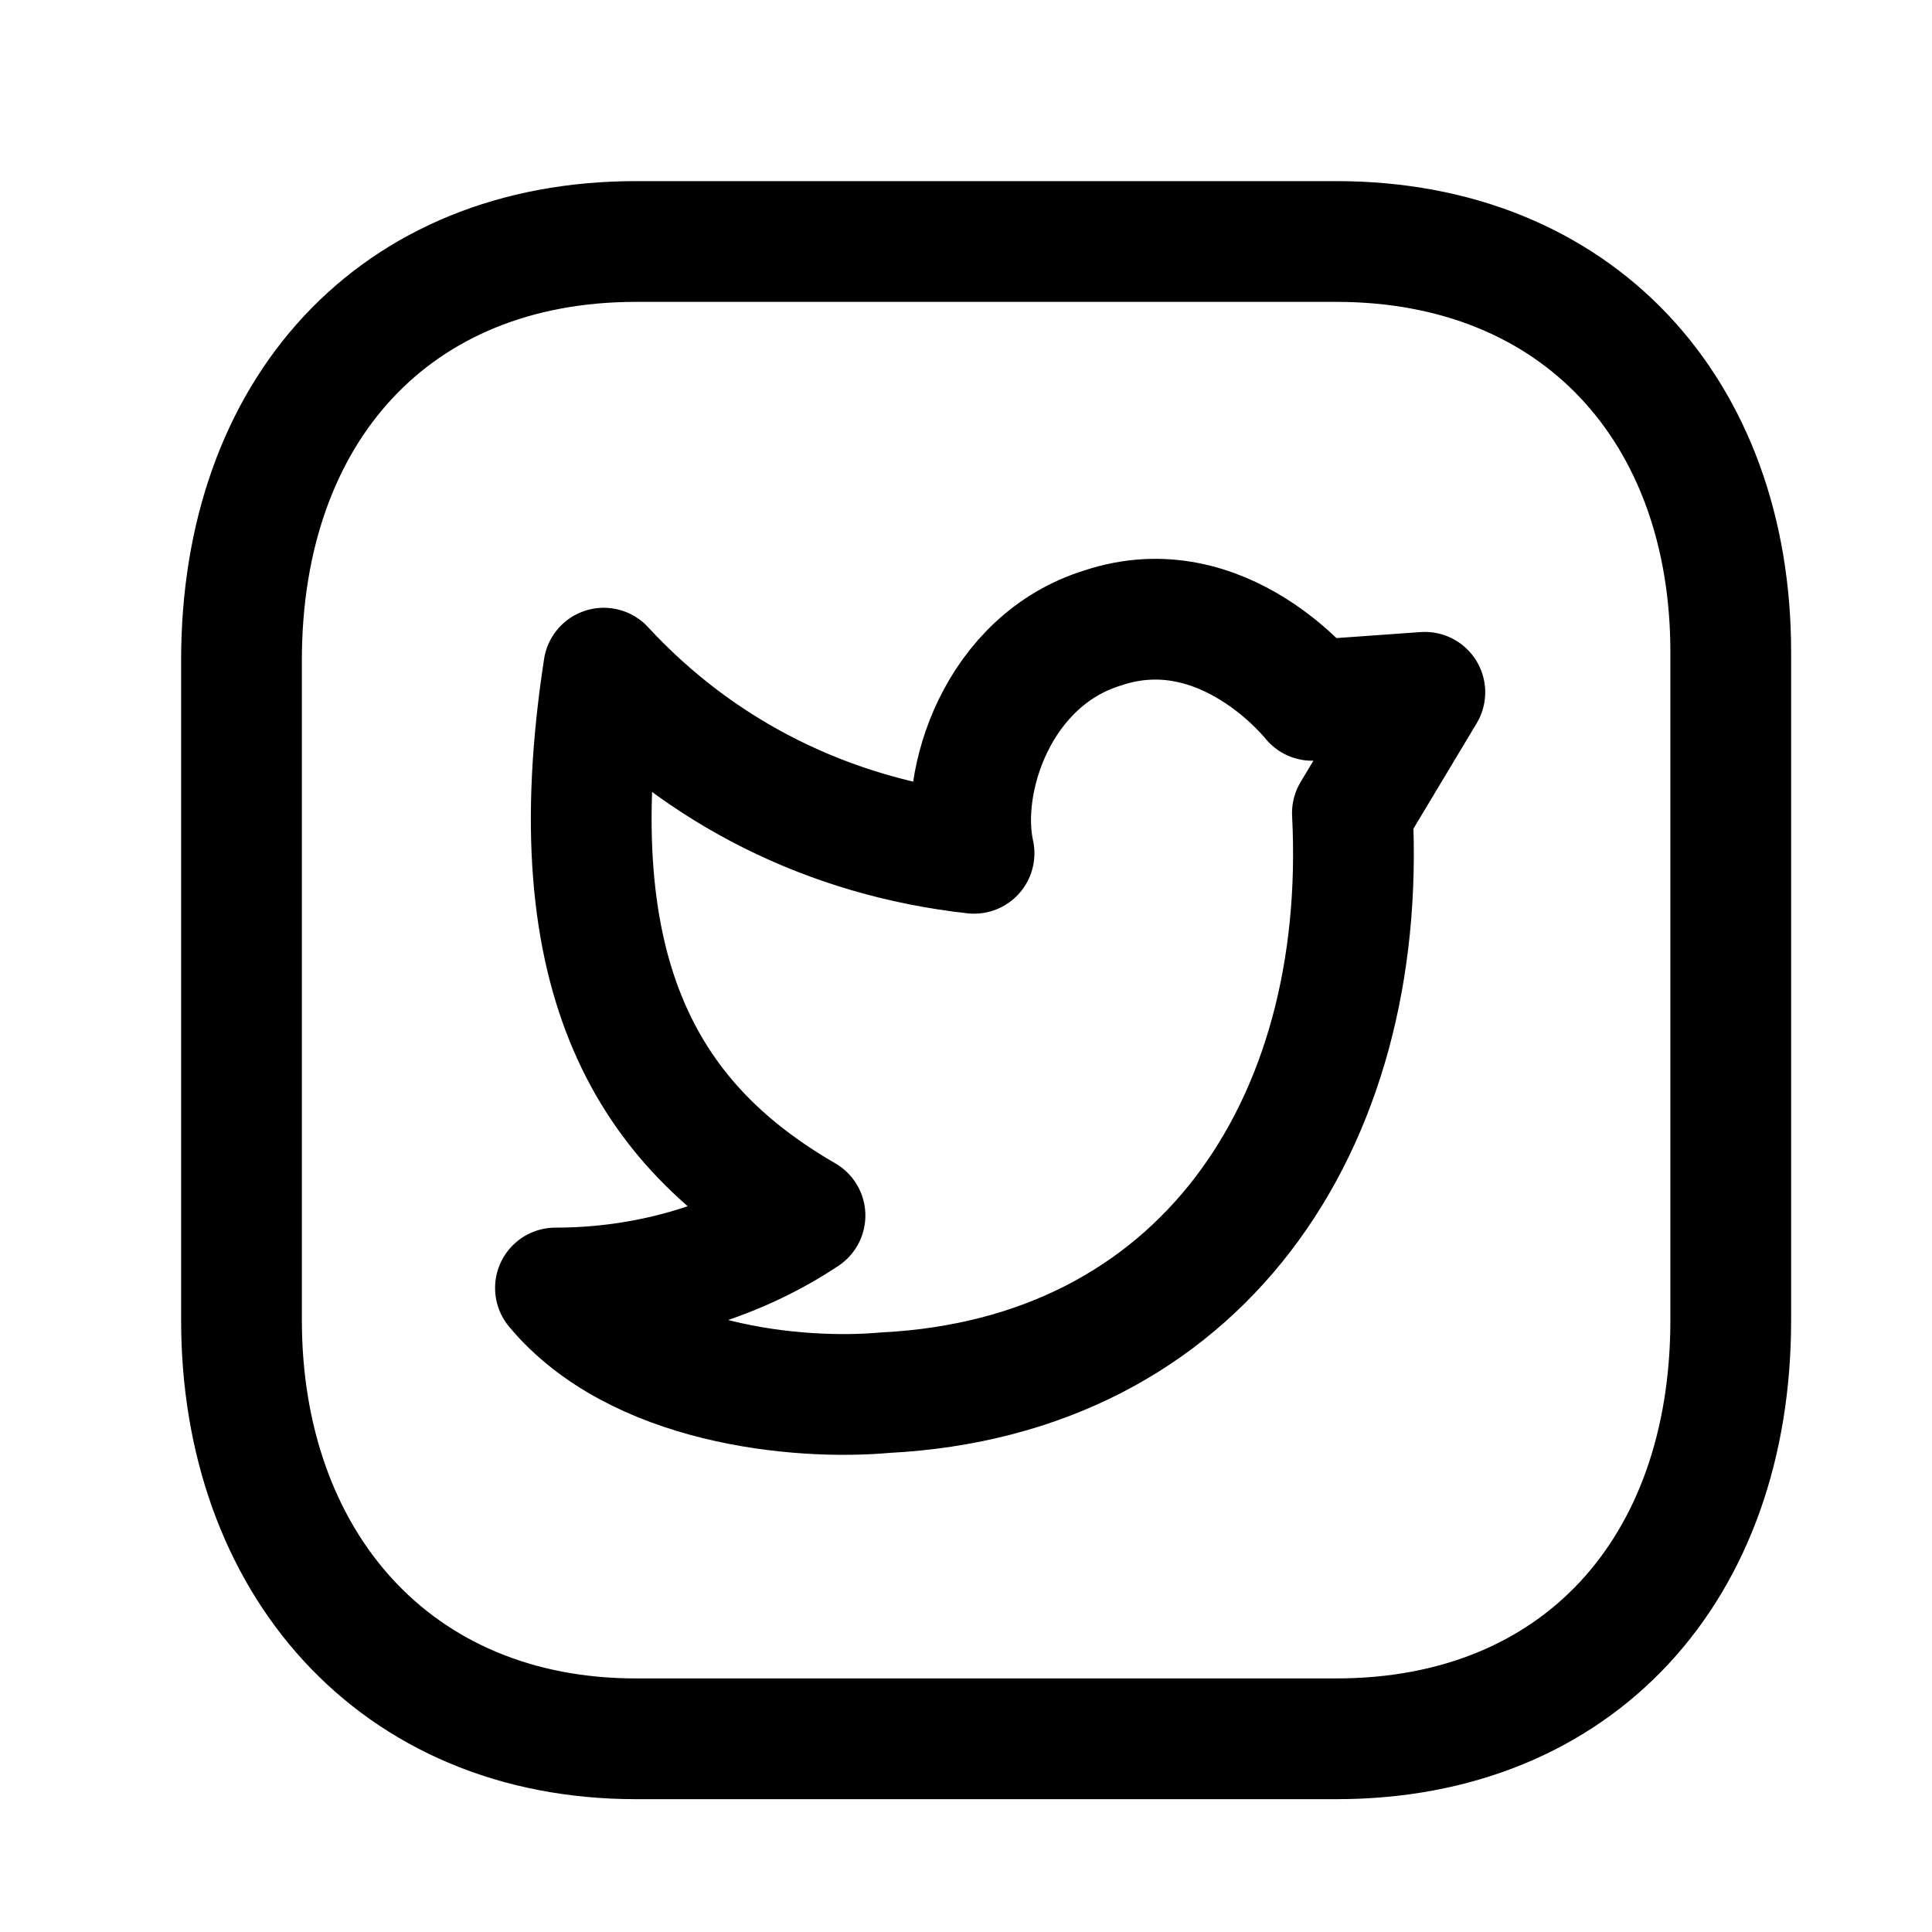 <svg width="24" height="24" viewBox="0 0 24 24" fill="none" xmlns="http://www.w3.org/2000/svg">
<path d="M16.6 3H7.9C4.9 3 3 5.1 3 8.2V16.4C3 19.4 4.9 21.6 7.9 21.6H16.6C19.6 21.6 21.5 19.5 21.5 16.4V8.1C21.5 5.1 19.6 3 16.6 3Z" stroke="black" stroke-width="1.5" stroke-miterlimit="10" stroke-linecap="round" stroke-linejoin="round"/>
<path d="M17.7 8.6L16.3 8.7C16.3 8.7 15.2 7.3 13.7 7.8C12.4 8.2 11.9 9.7 12.1 10.6C10.3 10.4 8.7 9.6 7.5 8.3C6.9 12.2 8.1 14 10 15.1C9.1 15.7 8 16 6.9 16C7.9 17.2 9.9 17.4 11 17.3C14.9 17.1 17 14 16.8 10.1L17.7 8.6Z" stroke="black" stroke-width="1.5" stroke-linecap="round" stroke-linejoin="round"/>
</svg>
